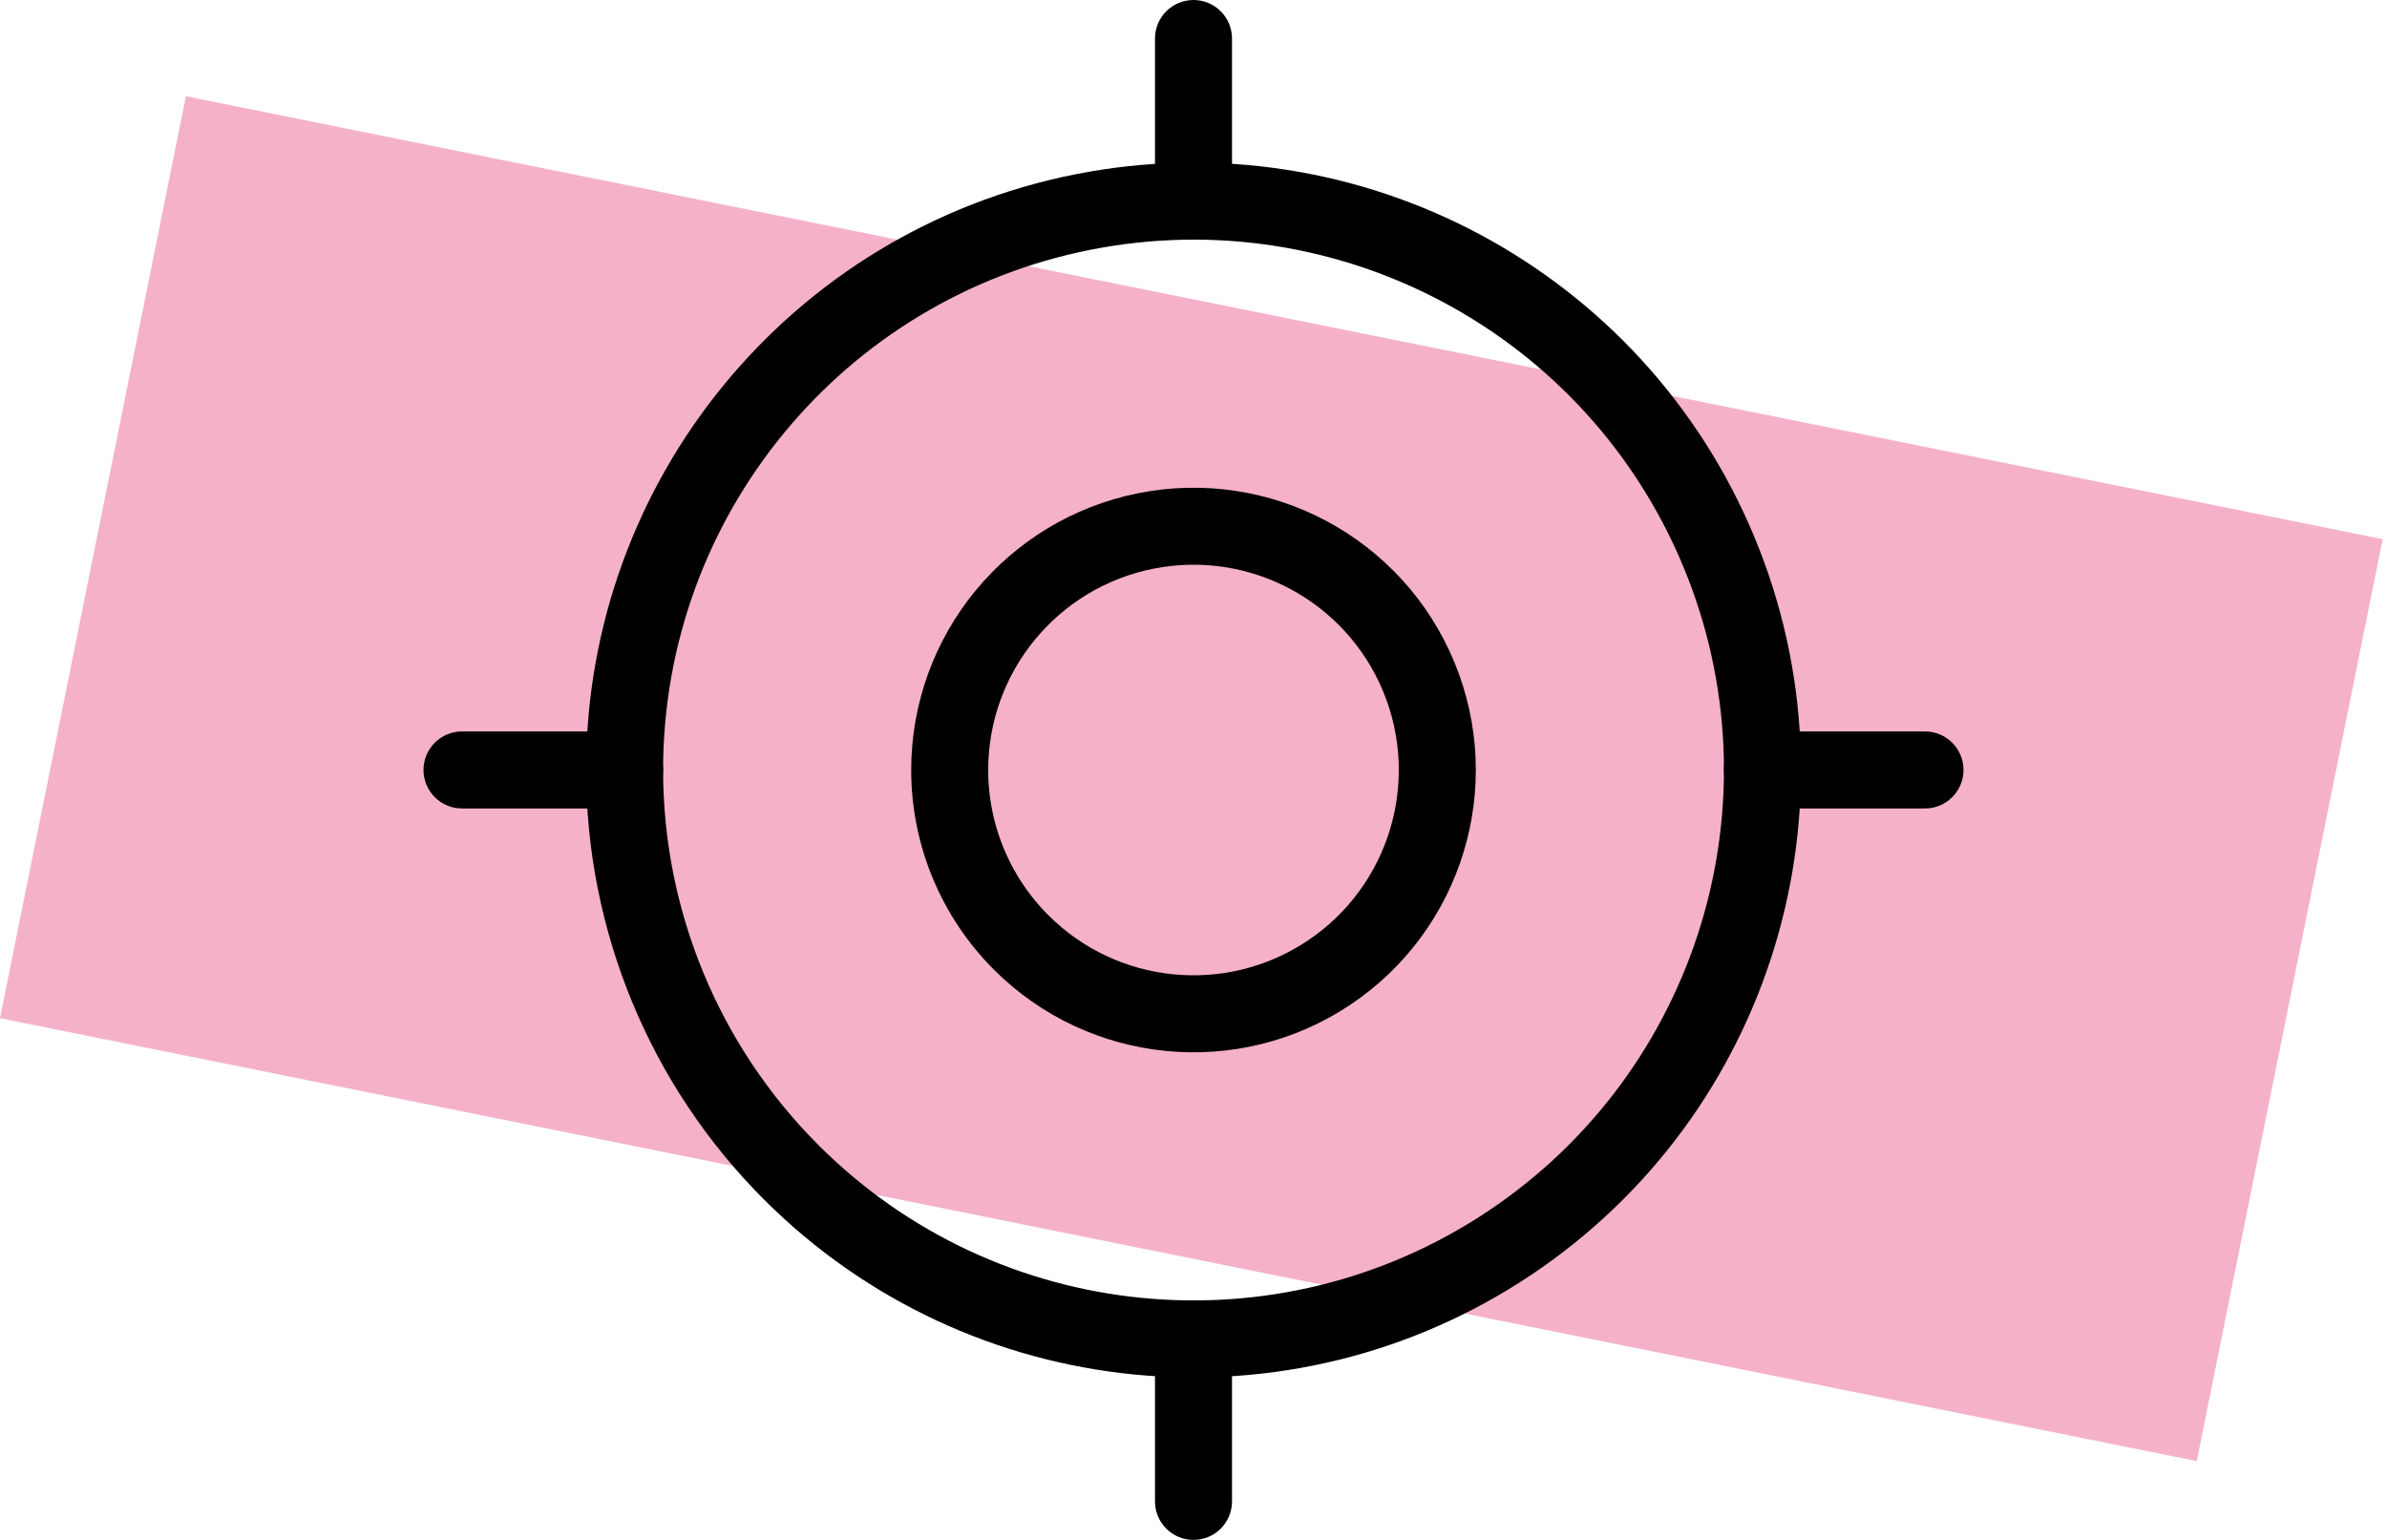 <svg width="124" height="80" viewBox="0 0 124 80" fill="none" xmlns="http://www.w3.org/2000/svg">
<path d="M9.658 5L0 52.896L114.116 75.906L123.774 28.01L9.658 5Z" fill="#F5B1CA"/>
<path fill-rule="evenodd" clip-rule="evenodd" d="M32.447 39.999C32.45 25.901 42.411 13.767 56.24 11.019C70.068 8.271 83.912 15.673 89.305 28.7C94.699 41.727 90.139 56.749 78.415 64.58C66.692 72.411 51.068 70.87 41.1 60.9C35.558 55.356 32.446 47.838 32.447 39.999V39.999Z" stroke="black" stroke-width="4" stroke-linecap="round"/>
<path fill-rule="evenodd" clip-rule="evenodd" d="M49.335 40C49.337 33.958 53.606 28.759 59.532 27.582C65.459 26.404 71.391 29.577 73.702 35.16C76.013 40.742 74.058 47.18 69.034 50.536C64.01 53.891 57.314 53.231 53.043 48.957C50.668 46.582 49.334 43.36 49.335 40V40Z" stroke="black" stroke-width="4" stroke-linecap="round"/>
<path d="M91.553 38C90.448 38 89.553 38.895 89.553 40C89.553 41.105 90.448 42 91.553 42V40V38ZM100 42C101.104 42 102 41.105 102 40C102 38.895 101.104 38 100 38V40V42ZM24 38C22.895 38 22 38.895 22 40C22 41.105 22.895 42 24 42V40V38ZM32.447 42C33.551 42 34.447 41.105 34.447 40C34.447 38.895 33.551 38 32.447 38V40V42ZM60 10.447C60 11.551 60.895 12.447 62 12.447C63.105 12.447 64 11.551 64 10.447H62H60ZM64 2C64 0.895 63.105 0 62 0C60.895 0 60 0.895 60 2H62H64ZM60 78C60 79.104 60.895 80 62 80C63.105 80 64 79.104 64 78H62H60ZM64 69.553C64 68.448 63.105 67.553 62 67.553C60.895 67.553 60 68.448 60 69.553H62H64ZM91.553 40V42H100V40V38H91.553V40ZM24 40V42H32.447V40V38H24V40ZM62 10.447H64V2H62H60V10.447H62ZM62 78H64V69.553H62H60V78H62Z" fill="black"/>
</svg>
